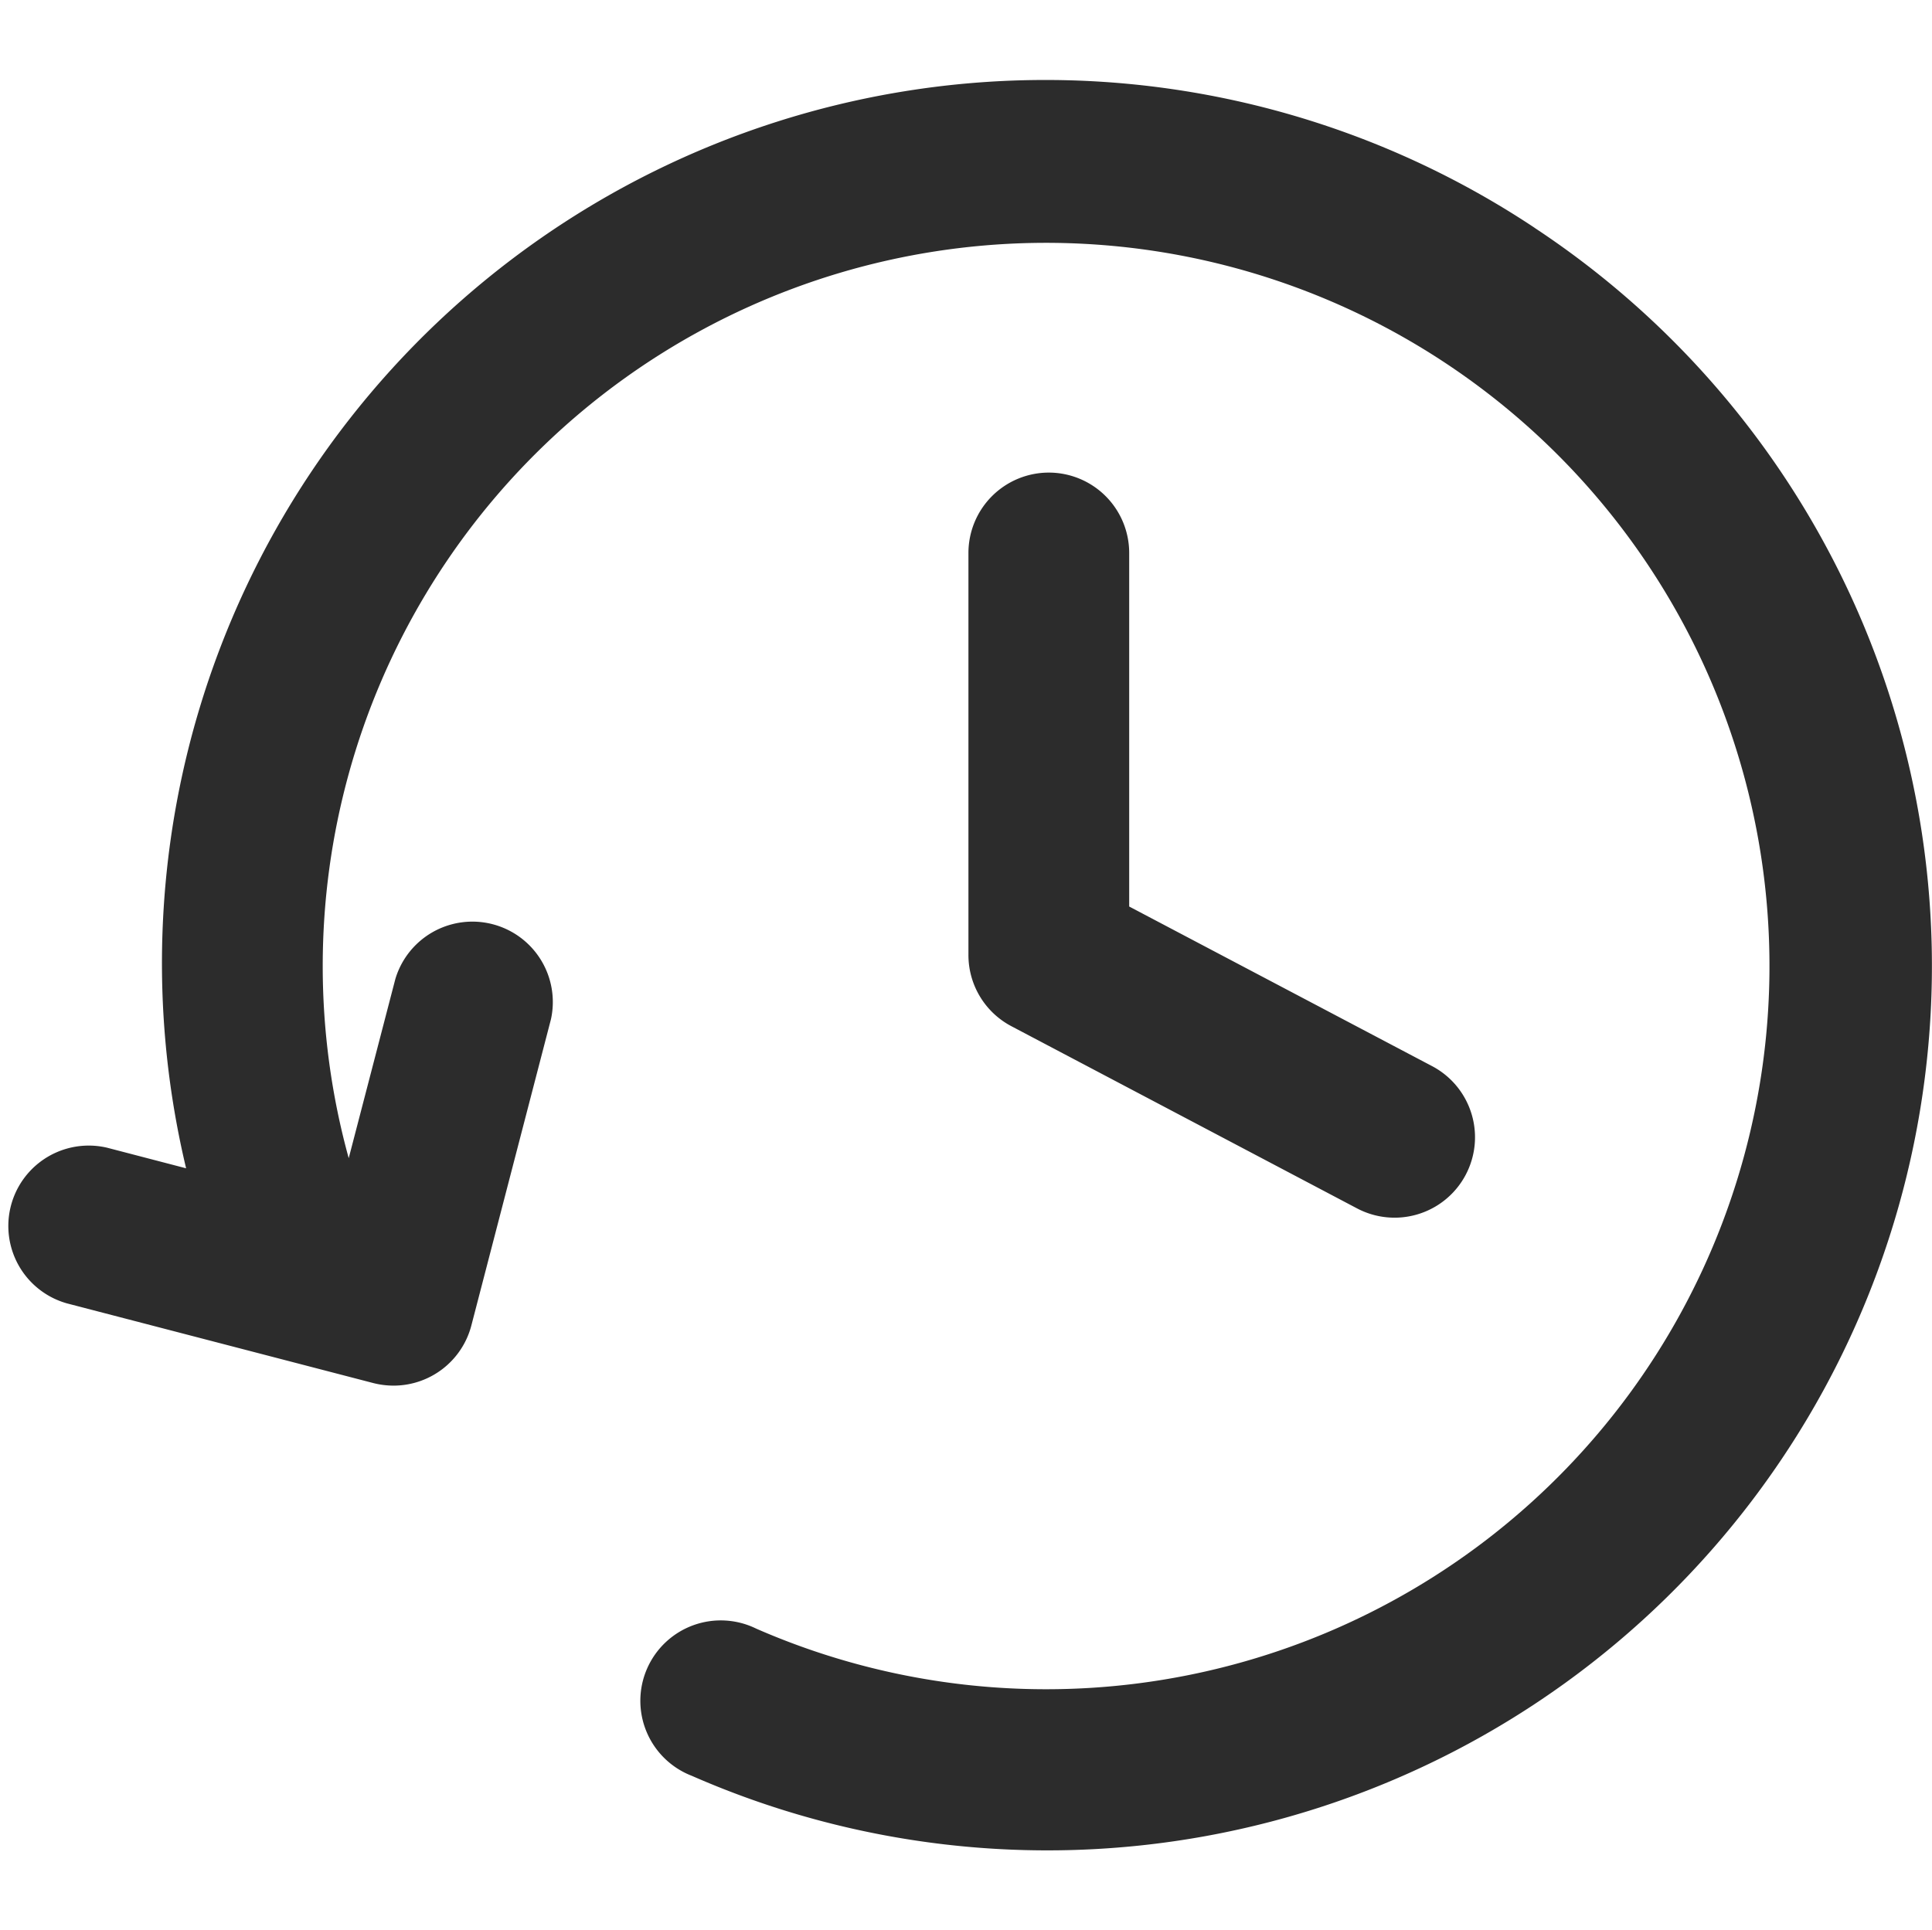 <?xml version="1.0" standalone="no"?><!DOCTYPE svg PUBLIC "-//W3C//DTD SVG 1.1//EN" "http://www.w3.org/Graphics/SVG/1.1/DTD/svg11.dtd"><svg class="icon" width="200px" height="199.80px" viewBox="0 0 1025 1024" version="1.1" xmlns="http://www.w3.org/2000/svg"><path fill="#2c2c2c" d="M556.459 250.795a42.667 42.667 0 0 0-42.667 42.667v213.333a42.667 42.667 0 0 0 22.741 37.76l183.467 96.725a42.667 42.667 0 1 0 39.765-75.52l-160.683-84.693v-187.733a42.667 42.667 0 0 0-42.624-42.539zM814.037 120.789a468.693 468.693 0 0 0-715.307 499.2l-41.899-10.923a42.667 42.667 0 0 0-21.333 82.603l162.517 42.283a43.691 43.691 0 0 0 10.752 1.365 42.667 42.667 0 0 0 41.301-31.915l42.24-162.56a42.667 42.667 0 0 0-82.56-21.333l-24.747 95.104a383.787 383.787 0 1 1 216.149 249.643 42.667 42.667 0 1 0-34.133 78.123 469.333 469.333 0 0 0 447.36-821.333z" /></svg>